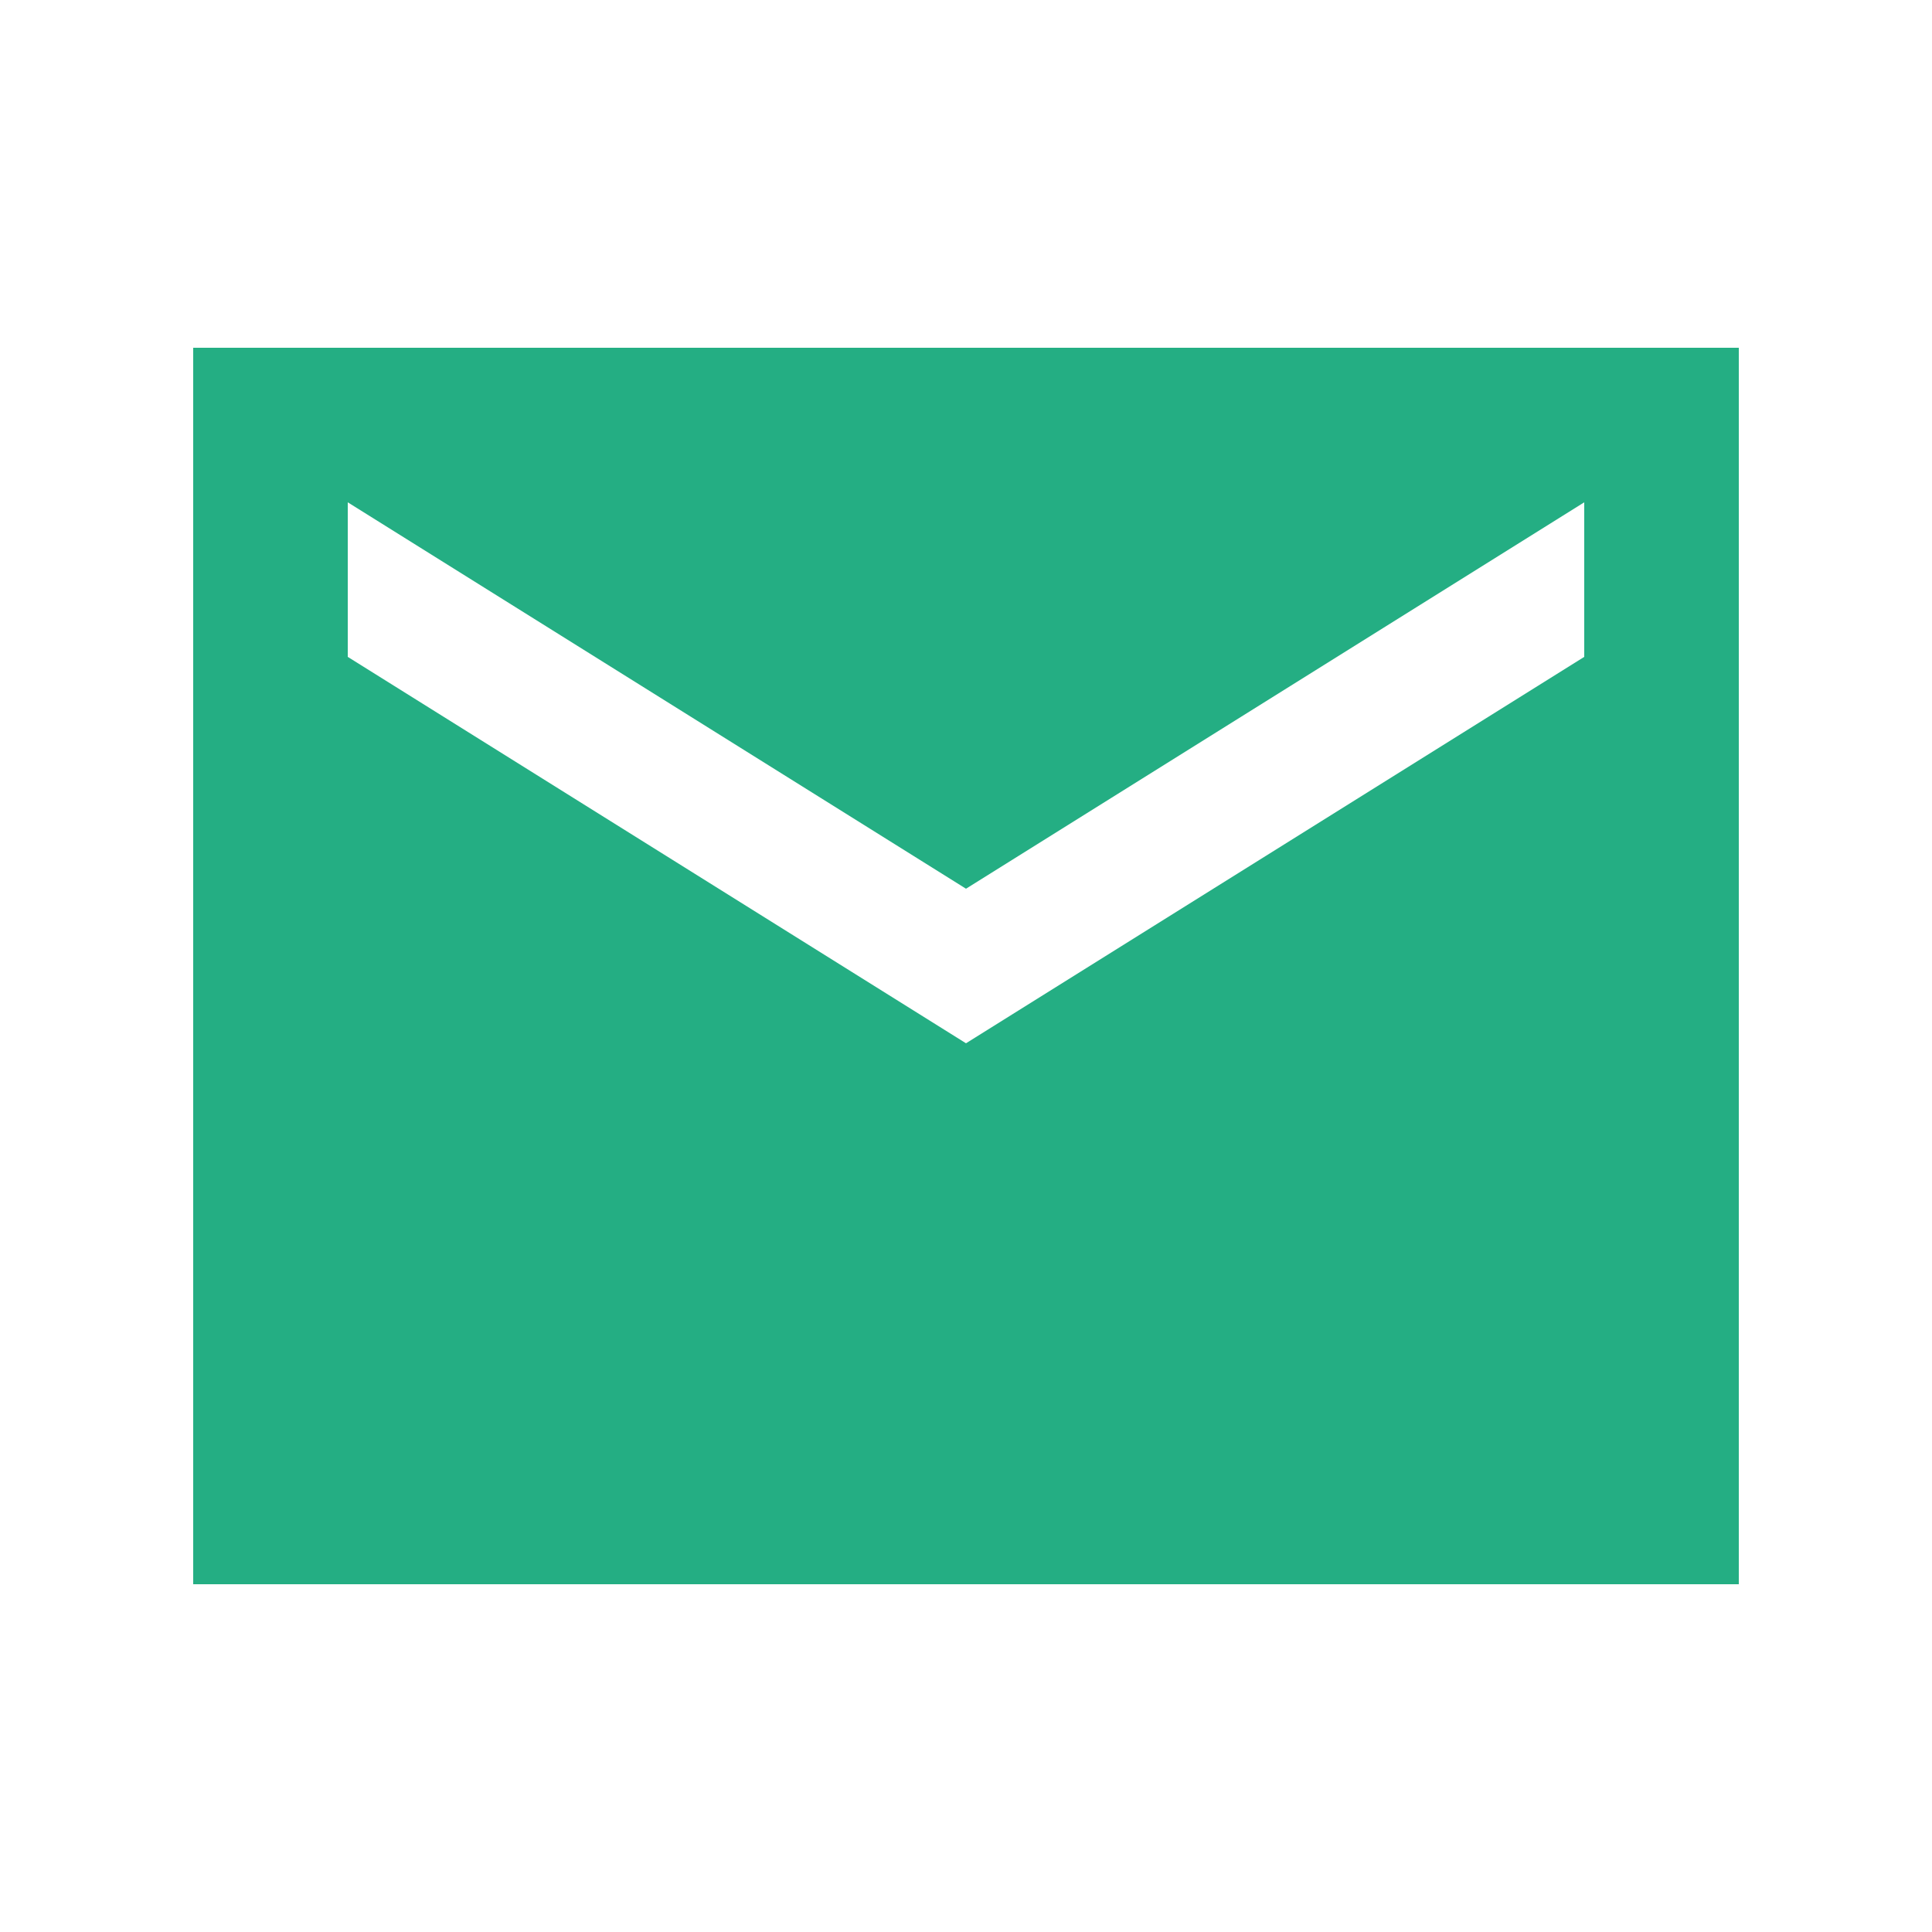 <svg width="20" height="20" viewBox="0 0 20 20" fill="none" xmlns="http://www.w3.org/2000/svg">
<path d="M18 3.6H2V16.4H18V3.6ZM16.4 6.8L10 10.8L3.6 6.8V5.2L10 9.2L16.4 5.2V6.8Z" fill="#24AE83"/>
</svg>
